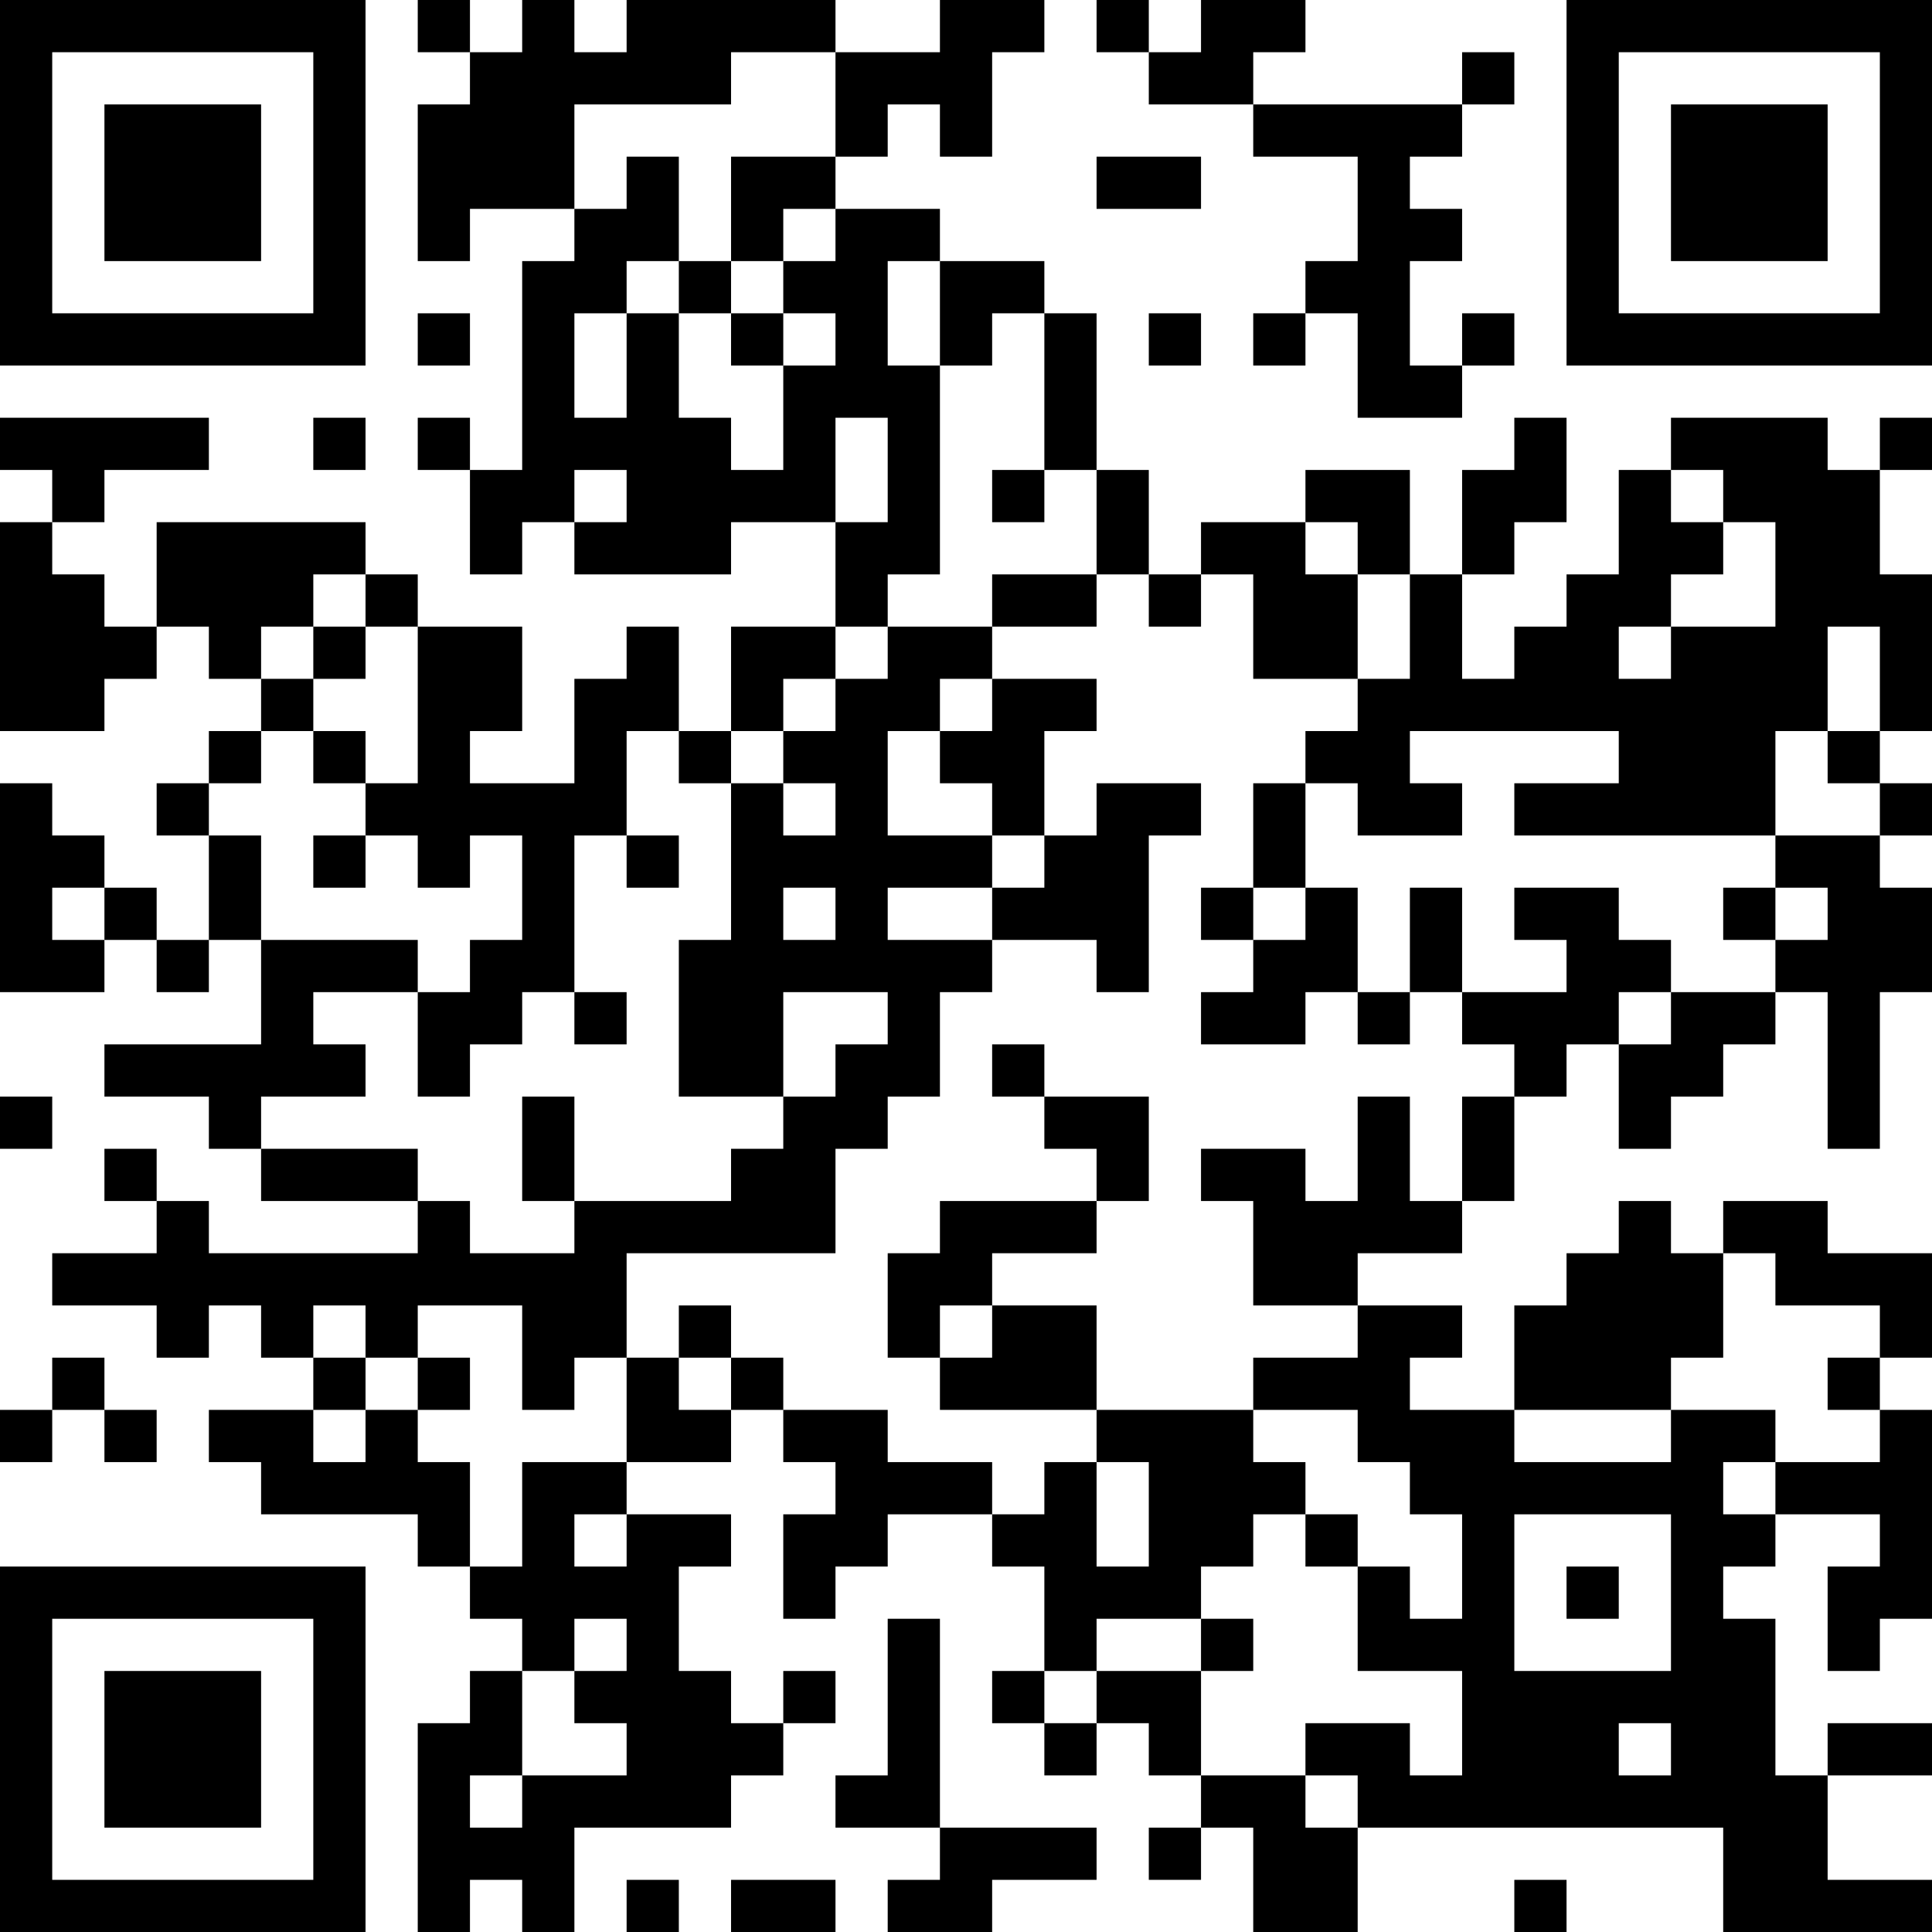 <?xml version="1.0" encoding="UTF-8"?>
<svg xmlns="http://www.w3.org/2000/svg" version="1.1" width="250" height="250" viewBox="0 0 250 250"><rect x="0" y="0" width="250" height="250" fill="#ffffff"/><g transform="scale(6.757)"><g transform="translate(0,0)"><path fill-rule="evenodd" d="M8 0L8 1L9 1L9 2L8 2L8 5L9 5L9 4L11 4L11 5L10 5L10 9L9 9L9 8L8 8L8 9L9 9L9 11L10 11L10 10L11 10L11 11L14 11L14 10L16 10L16 12L14 12L14 14L13 14L13 12L12 12L12 13L11 13L11 15L9 15L9 14L10 14L10 12L8 12L8 11L7 11L7 10L3 10L3 12L2 12L2 11L1 11L1 10L2 10L2 9L4 9L4 8L0 8L0 9L1 9L1 10L0 10L0 14L2 14L2 13L3 13L3 12L4 12L4 13L5 13L5 14L4 14L4 15L3 15L3 16L4 16L4 18L3 18L3 17L2 17L2 16L1 16L1 15L0 15L0 19L2 19L2 18L3 18L3 19L4 19L4 18L5 18L5 20L2 20L2 21L4 21L4 22L5 22L5 23L8 23L8 24L4 24L4 23L3 23L3 22L2 22L2 23L3 23L3 24L1 24L1 25L3 25L3 26L4 26L4 25L5 25L5 26L6 26L6 27L4 27L4 28L5 28L5 29L8 29L8 30L9 30L9 31L10 31L10 32L9 32L9 33L8 33L8 37L9 37L9 36L10 36L10 37L11 37L11 35L14 35L14 34L15 34L15 33L16 33L16 32L15 32L15 33L14 33L14 32L13 32L13 30L14 30L14 29L12 29L12 28L14 28L14 27L15 27L15 28L16 28L16 29L15 29L15 31L16 31L16 30L17 30L17 29L19 29L19 30L20 30L20 32L19 32L19 33L20 33L20 34L21 34L21 33L22 33L22 34L23 34L23 35L22 35L22 36L23 36L23 35L24 35L24 37L26 37L26 35L33 35L33 37L37 37L37 36L35 36L35 34L37 34L37 33L35 33L35 34L34 34L34 31L33 31L33 30L34 30L34 29L36 29L36 30L35 30L35 32L36 32L36 31L37 31L37 27L36 27L36 26L37 26L37 24L35 24L35 23L33 23L33 24L32 24L32 23L31 23L31 24L30 24L30 25L29 25L29 27L27 27L27 26L28 26L28 25L26 25L26 24L28 24L28 23L29 23L29 21L30 21L30 20L31 20L31 22L32 22L32 21L33 21L33 20L34 20L34 19L35 19L35 22L36 22L36 19L37 19L37 17L36 17L36 16L37 16L37 15L36 15L36 14L37 14L37 11L36 11L36 9L37 9L37 8L36 8L36 9L35 9L35 8L32 8L32 9L31 9L31 11L30 11L30 12L29 12L29 13L28 13L28 11L29 11L29 10L30 10L30 8L29 8L29 9L28 9L28 11L27 11L27 9L25 9L25 10L23 10L23 11L22 11L22 9L21 9L21 6L20 6L20 5L18 5L18 4L16 4L16 3L17 3L17 2L18 2L18 3L19 3L19 1L20 1L20 0L18 0L18 1L16 1L16 0L12 0L12 1L11 1L11 0L10 0L10 1L9 1L9 0ZM21 0L21 1L22 1L22 2L24 2L24 3L26 3L26 5L25 5L25 6L24 6L24 7L25 7L25 6L26 6L26 8L28 8L28 7L29 7L29 6L28 6L28 7L27 7L27 5L28 5L28 4L27 4L27 3L28 3L28 2L29 2L29 1L28 1L28 2L24 2L24 1L25 1L25 0L23 0L23 1L22 1L22 0ZM14 1L14 2L11 2L11 4L12 4L12 3L13 3L13 5L12 5L12 6L11 6L11 8L12 8L12 6L13 6L13 8L14 8L14 9L15 9L15 7L16 7L16 6L15 6L15 5L16 5L16 4L15 4L15 5L14 5L14 3L16 3L16 1ZM21 3L21 4L23 4L23 3ZM13 5L13 6L14 6L14 7L15 7L15 6L14 6L14 5ZM17 5L17 7L18 7L18 11L17 11L17 12L16 12L16 13L15 13L15 14L14 14L14 15L13 15L13 14L12 14L12 16L11 16L11 19L10 19L10 20L9 20L9 21L8 21L8 19L9 19L9 18L10 18L10 16L9 16L9 17L8 17L8 16L7 16L7 15L8 15L8 12L7 12L7 11L6 11L6 12L5 12L5 13L6 13L6 14L5 14L5 15L4 15L4 16L5 16L5 18L8 18L8 19L6 19L6 20L7 20L7 21L5 21L5 22L8 22L8 23L9 23L9 24L11 24L11 23L14 23L14 22L15 22L15 21L16 21L16 20L17 20L17 19L15 19L15 21L13 21L13 18L14 18L14 15L15 15L15 16L16 16L16 15L15 15L15 14L16 14L16 13L17 13L17 12L19 12L19 13L18 13L18 14L17 14L17 16L19 16L19 17L17 17L17 18L19 18L19 19L18 19L18 21L17 21L17 22L16 22L16 24L12 24L12 26L11 26L11 27L10 27L10 25L8 25L8 26L7 26L7 25L6 25L6 26L7 26L7 27L6 27L6 28L7 28L7 27L8 27L8 28L9 28L9 30L10 30L10 28L12 28L12 26L13 26L13 27L14 27L14 26L15 26L15 27L17 27L17 28L19 28L19 29L20 29L20 28L21 28L21 30L22 30L22 28L21 28L21 27L24 27L24 28L25 28L25 29L24 29L24 30L23 30L23 31L21 31L21 32L20 32L20 33L21 33L21 32L23 32L23 34L25 34L25 35L26 35L26 34L25 34L25 33L27 33L27 34L28 34L28 32L26 32L26 30L27 30L27 31L28 31L28 29L27 29L27 28L26 28L26 27L24 27L24 26L26 26L26 25L24 25L24 23L23 23L23 22L25 22L25 23L26 23L26 21L27 21L27 23L28 23L28 21L29 21L29 20L28 20L28 19L30 19L30 18L29 18L29 17L31 17L31 18L32 18L32 19L31 19L31 20L32 20L32 19L34 19L34 18L35 18L35 17L34 17L34 16L36 16L36 15L35 15L35 14L36 14L36 12L35 12L35 14L34 14L34 16L29 16L29 15L31 15L31 14L27 14L27 15L28 15L28 16L26 16L26 15L25 15L25 14L26 14L26 13L27 13L27 11L26 11L26 10L25 10L25 11L26 11L26 13L24 13L24 11L23 11L23 12L22 12L22 11L21 11L21 9L20 9L20 6L19 6L19 7L18 7L18 5ZM8 6L8 7L9 7L9 6ZM22 6L22 7L23 7L23 6ZM6 8L6 9L7 9L7 8ZM16 8L16 10L17 10L17 8ZM11 9L11 10L12 10L12 9ZM19 9L19 10L20 10L20 9ZM32 9L32 10L33 10L33 11L32 11L32 12L31 12L31 13L32 13L32 12L34 12L34 10L33 10L33 9ZM19 11L19 12L21 12L21 11ZM6 12L6 13L7 13L7 12ZM19 13L19 14L18 14L18 15L19 15L19 16L20 16L20 17L19 17L19 18L21 18L21 19L22 19L22 16L23 16L23 15L21 15L21 16L20 16L20 14L21 14L21 13ZM6 14L6 15L7 15L7 14ZM24 15L24 17L23 17L23 18L24 18L24 19L23 19L23 20L25 20L25 19L26 19L26 20L27 20L27 19L28 19L28 17L27 17L27 19L26 19L26 17L25 17L25 15ZM6 16L6 17L7 17L7 16ZM12 16L12 17L13 17L13 16ZM1 17L1 18L2 18L2 17ZM15 17L15 18L16 18L16 17ZM24 17L24 18L25 18L25 17ZM33 17L33 18L34 18L34 17ZM11 19L11 20L12 20L12 19ZM19 20L19 21L20 21L20 22L21 22L21 23L18 23L18 24L17 24L17 26L18 26L18 27L21 27L21 25L19 25L19 24L21 24L21 23L22 23L22 21L20 21L20 20ZM0 21L0 22L1 22L1 21ZM10 21L10 23L11 23L11 21ZM33 24L33 26L32 26L32 27L29 27L29 28L32 28L32 27L34 27L34 28L33 28L33 29L34 29L34 28L36 28L36 27L35 27L35 26L36 26L36 25L34 25L34 24ZM13 25L13 26L14 26L14 25ZM18 25L18 26L19 26L19 25ZM1 26L1 27L0 27L0 28L1 28L1 27L2 27L2 28L3 28L3 27L2 27L2 26ZM8 26L8 27L9 27L9 26ZM11 29L11 30L12 30L12 29ZM25 29L25 30L26 30L26 29ZM29 29L29 32L32 32L32 29ZM30 30L30 31L31 31L31 30ZM11 31L11 32L10 32L10 34L9 34L9 35L10 35L10 34L12 34L12 33L11 33L11 32L12 32L12 31ZM17 31L17 34L16 34L16 35L18 35L18 36L17 36L17 37L19 37L19 36L21 36L21 35L18 35L18 31ZM23 31L23 32L24 32L24 31ZM31 33L31 34L32 34L32 33ZM12 36L12 37L13 37L13 36ZM14 36L14 37L16 37L16 36ZM29 36L29 37L30 37L30 36ZM0 0L0 7L7 7L7 0ZM1 1L1 6L6 6L6 1ZM2 2L2 5L5 5L5 2ZM30 0L30 7L37 7L37 0ZM31 1L31 6L36 6L36 1ZM32 2L32 5L35 5L35 2ZM0 30L0 37L7 37L7 30ZM1 31L1 36L6 36L6 31ZM2 32L2 35L5 35L5 32Z" fill="#000000"/></g></g></svg>
